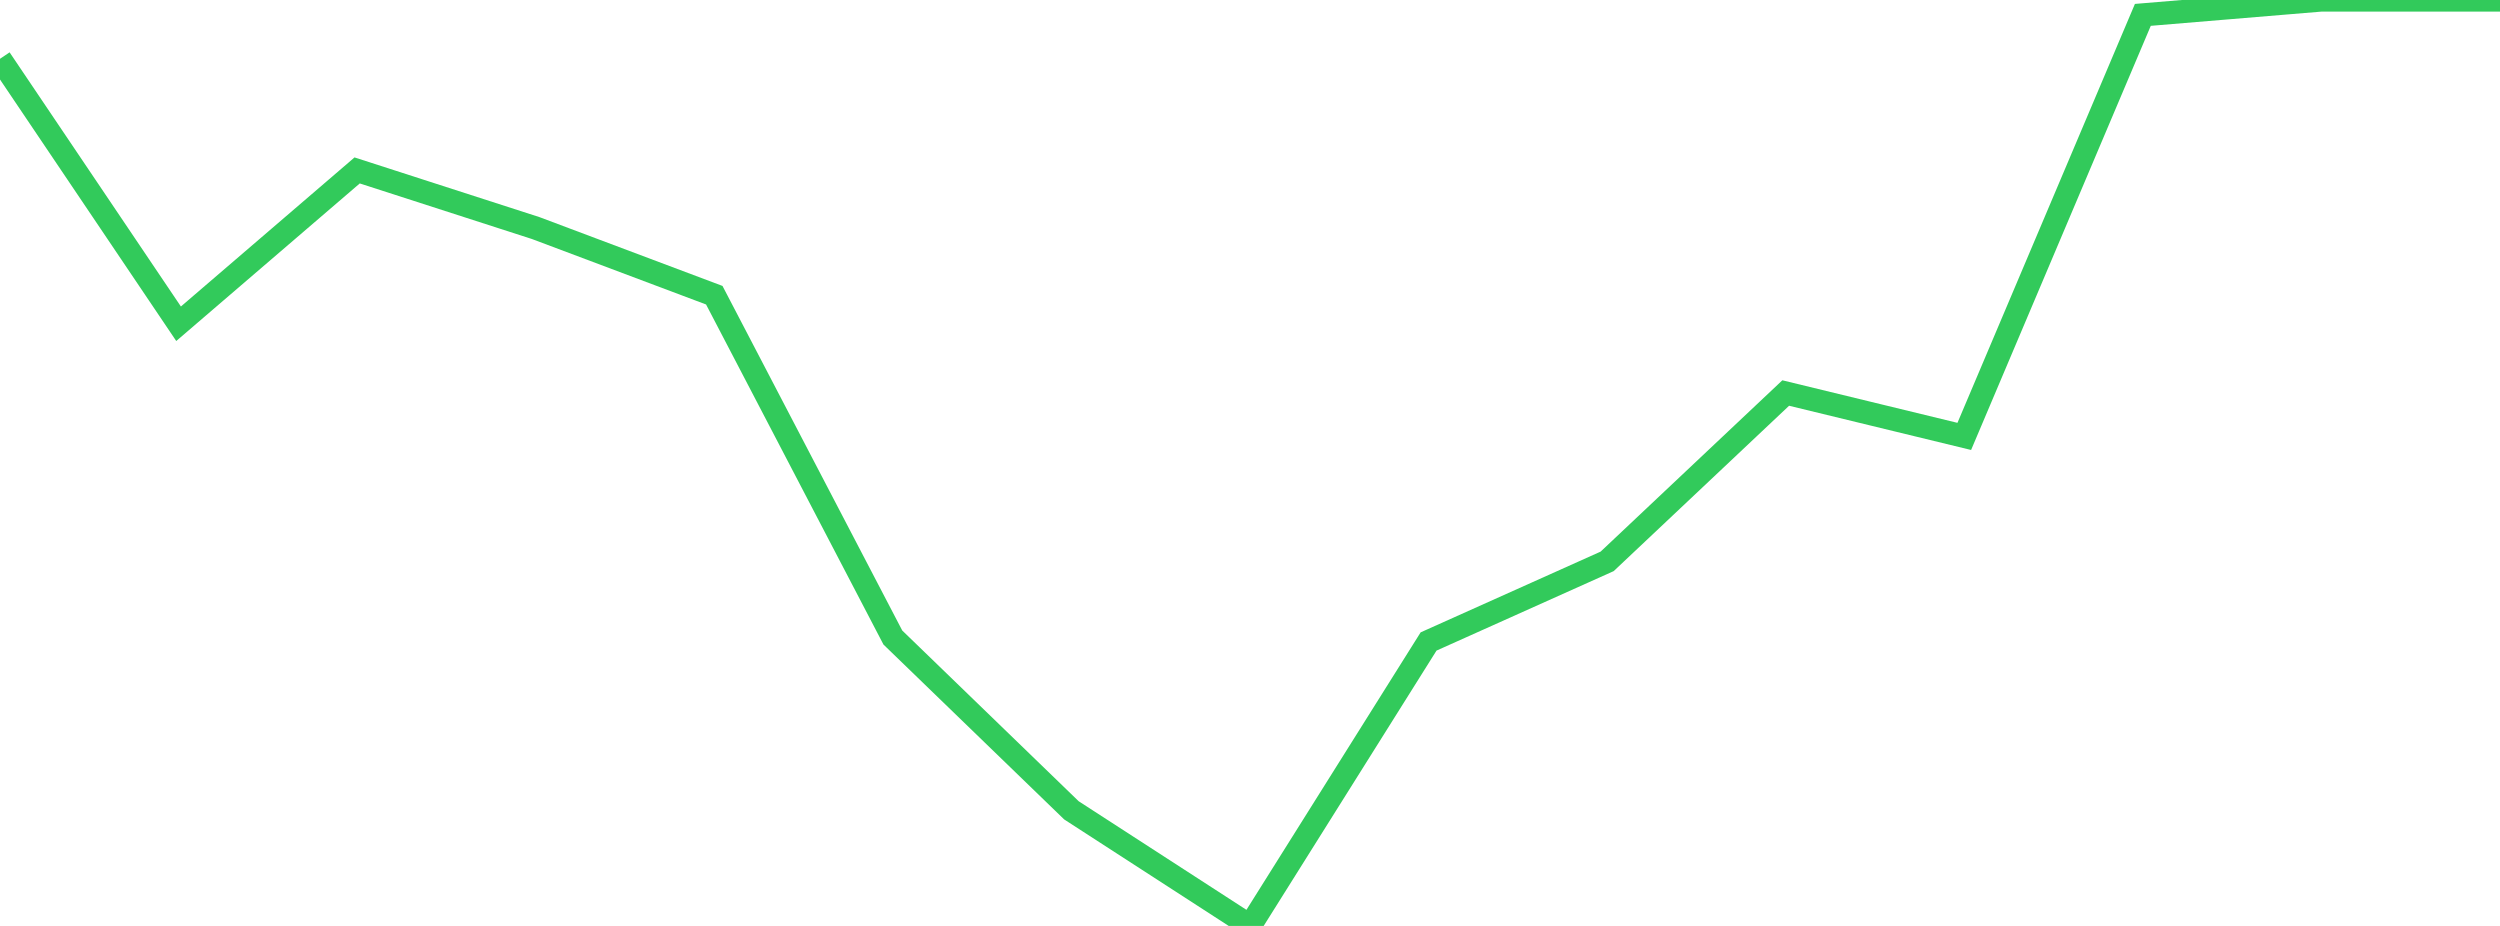 <?xml version="1.0" standalone="no"?>
<!DOCTYPE svg PUBLIC "-//W3C//DTD SVG 1.1//EN" "http://www.w3.org/Graphics/SVG/1.1/DTD/svg11.dtd">

<svg width="135" height="50" viewBox="0 0 135 50" preserveAspectRatio="none" 
  xmlns="http://www.w3.org/2000/svg"
  xmlns:xlink="http://www.w3.org/1999/xlink">


<polyline points="0.0, 3.175 9.643, 17.483 19.286, 9.203 28.929, 12.316 38.571, 15.941 48.214, 34.426 57.857, 43.758 67.5, 50.0 77.143, 34.64 86.786, 30.314 96.429, 21.223 106.071, 23.566 115.714, 0.803 125.357, 0.0 135.0, 0.0" fill="none" stroke="#32ca5b" stroke-width="1.25"/>

</svg>